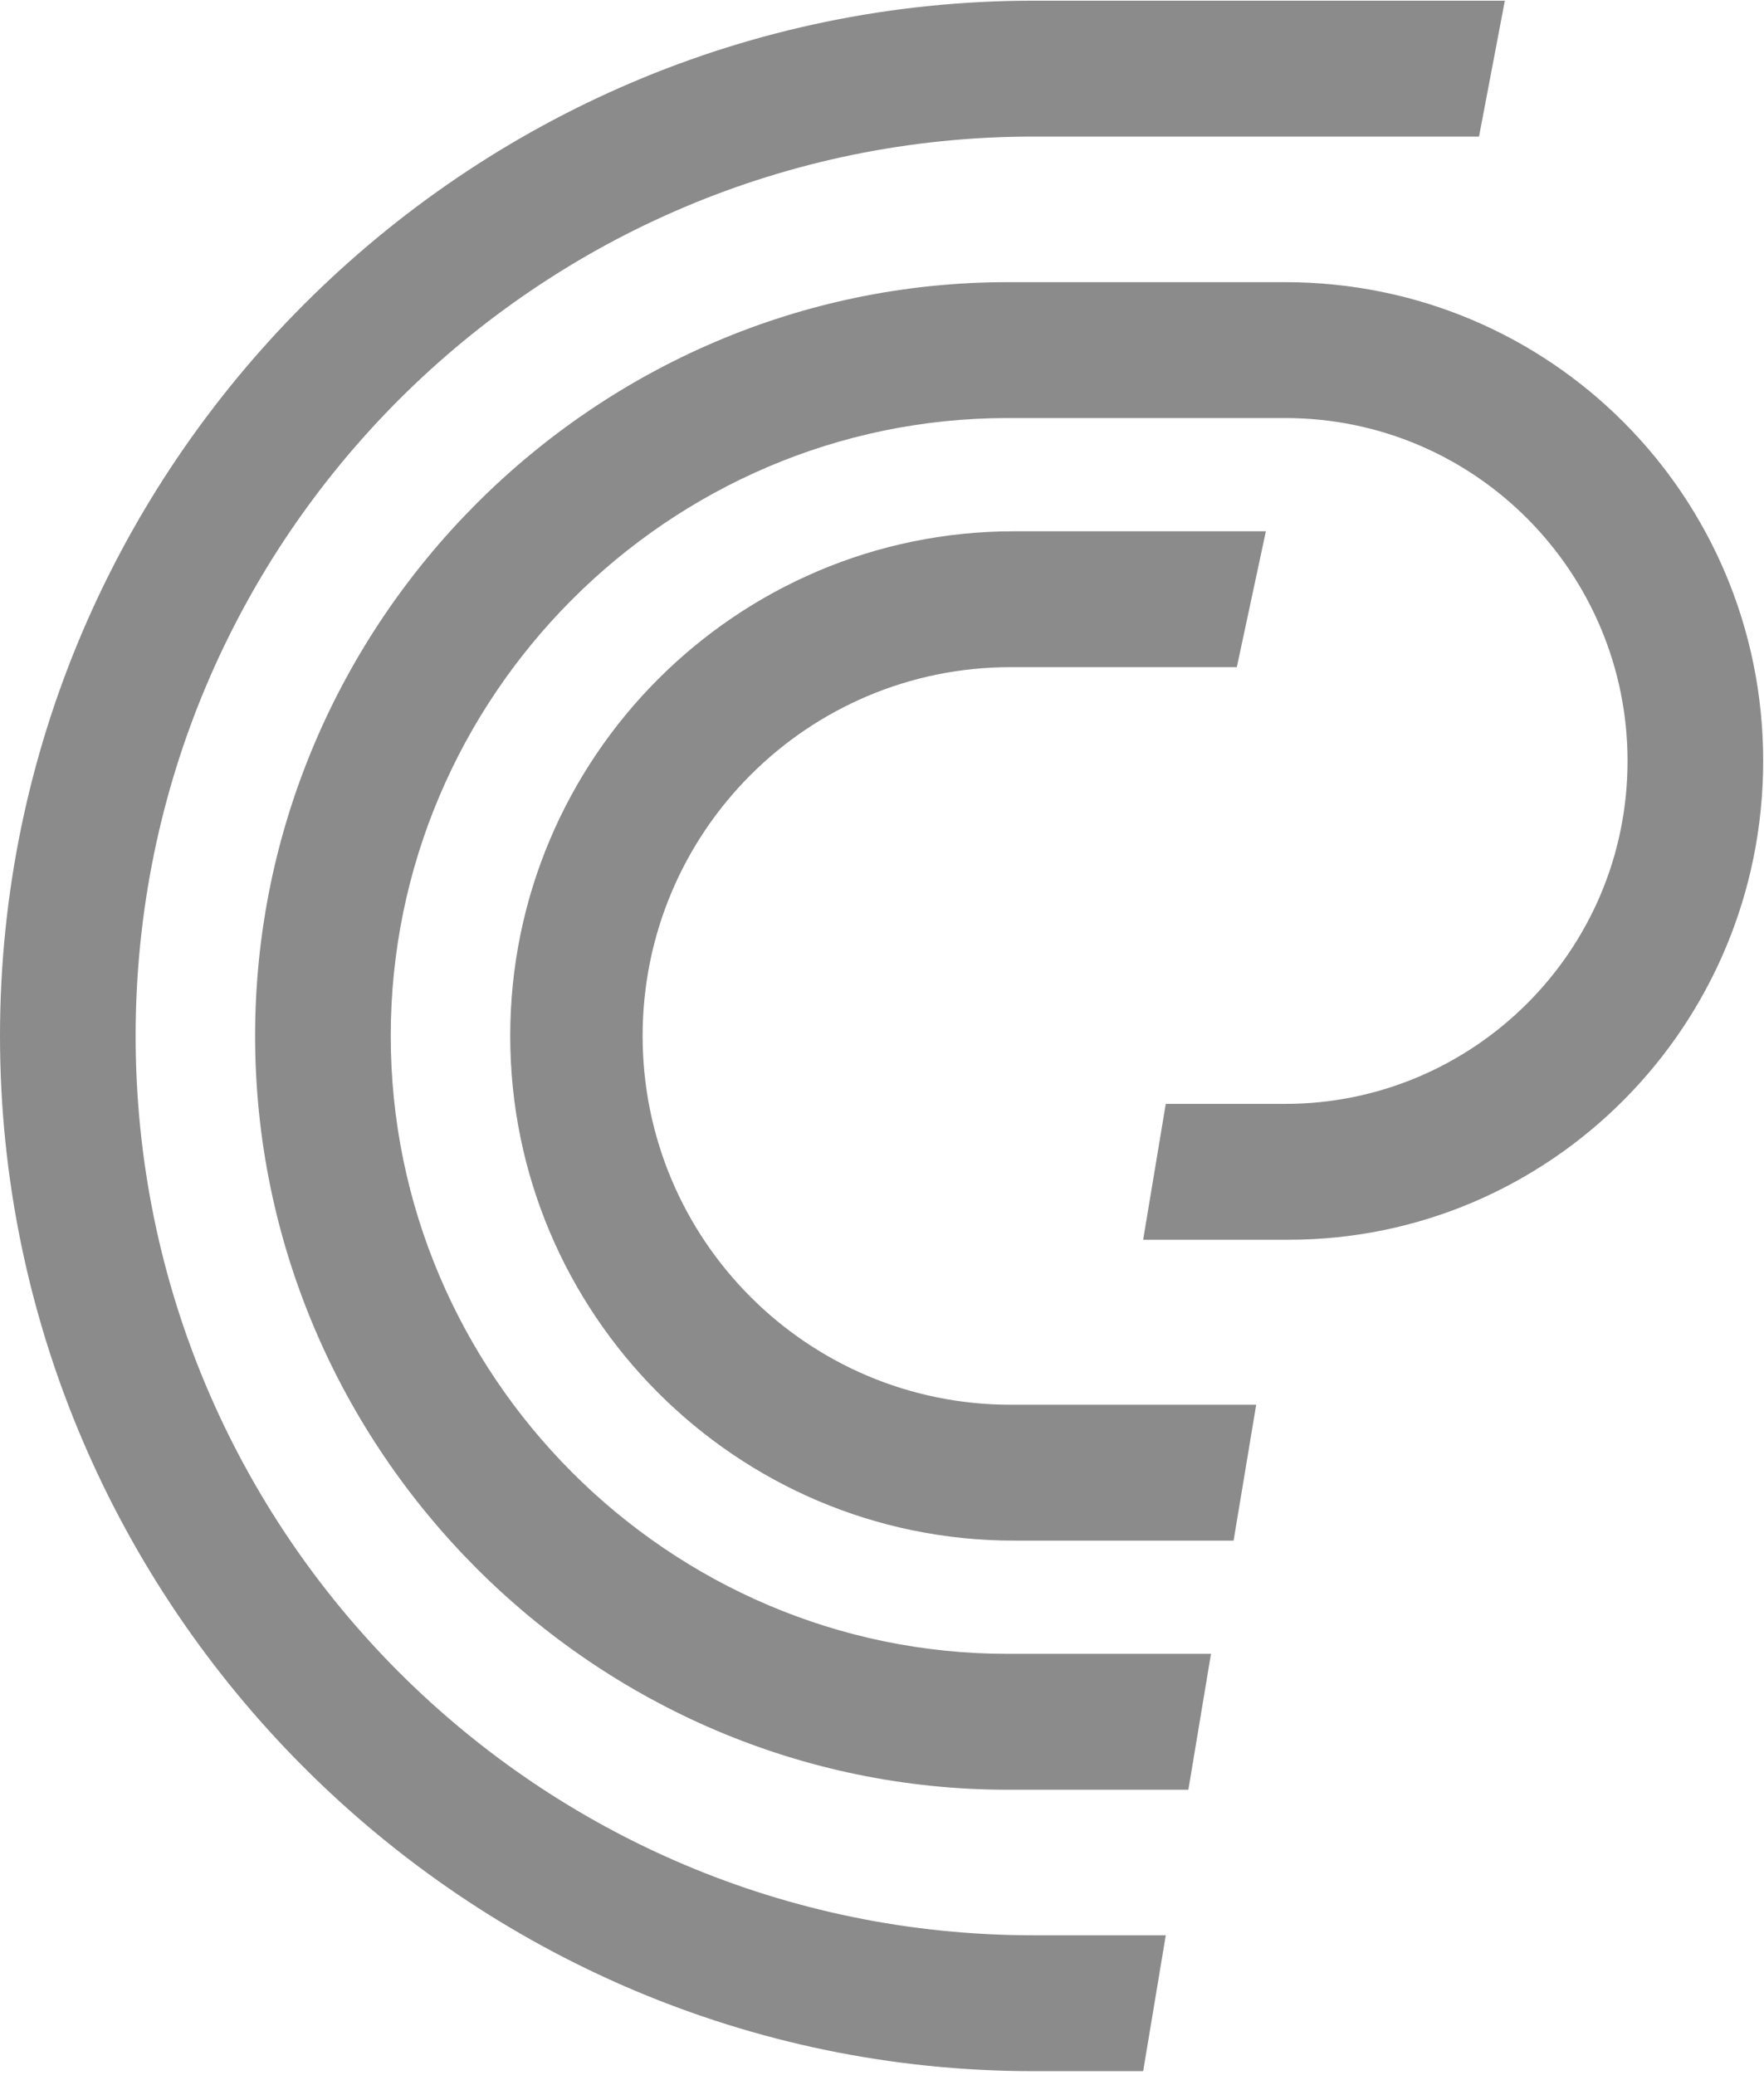 <svg width="398" height="468" viewBox="0 0 398 468" fill="none" xmlns="http://www.w3.org/2000/svg">
<path d="M339.529 0.156H233.153C104.919 0.156 0 105.237 0 233.669C0 362.101 104.919 467.181 233.153 467.181H257.925L263.025 436.533H233.153C121.677 436.533 30.601 346.047 30.601 233.669C30.601 121.291 121.677 30.805 233.153 30.805H333.7L339.529 0.156Z" fill="#8B8B8B"/>
<path d="M285.612 119.837H228.781C166.121 119.837 115.119 170.918 115.119 233.674C115.119 296.431 166.121 347.512 228.781 347.512H278.326L283.426 316.863H228.052C182.151 316.863 144.992 279.647 144.992 233.674C144.992 187.701 182.151 150.485 228.052 150.485H279.055L285.612 119.837Z" fill="#8B8B8B"/>
<path d="M397.816 171.647C397.816 111.809 349.728 63.648 289.983 63.648H227.323C134.062 63.648 57.559 140.269 57.559 233.674C57.559 327.079 134.062 403.7 227.323 403.7H268.125L273.225 373.051H227.323C150.82 373.051 88.16 310.295 88.16 233.674C88.16 157.052 150.82 94.296 227.323 94.296H289.983C332.97 94.296 367.214 129.323 367.214 171.647C367.214 214.701 332.242 248.998 289.983 248.998H263.024L257.924 279.646H290.711C349.728 279.646 397.816 231.485 397.816 171.647Z" fill="#8B8B8B"/>
</svg>
